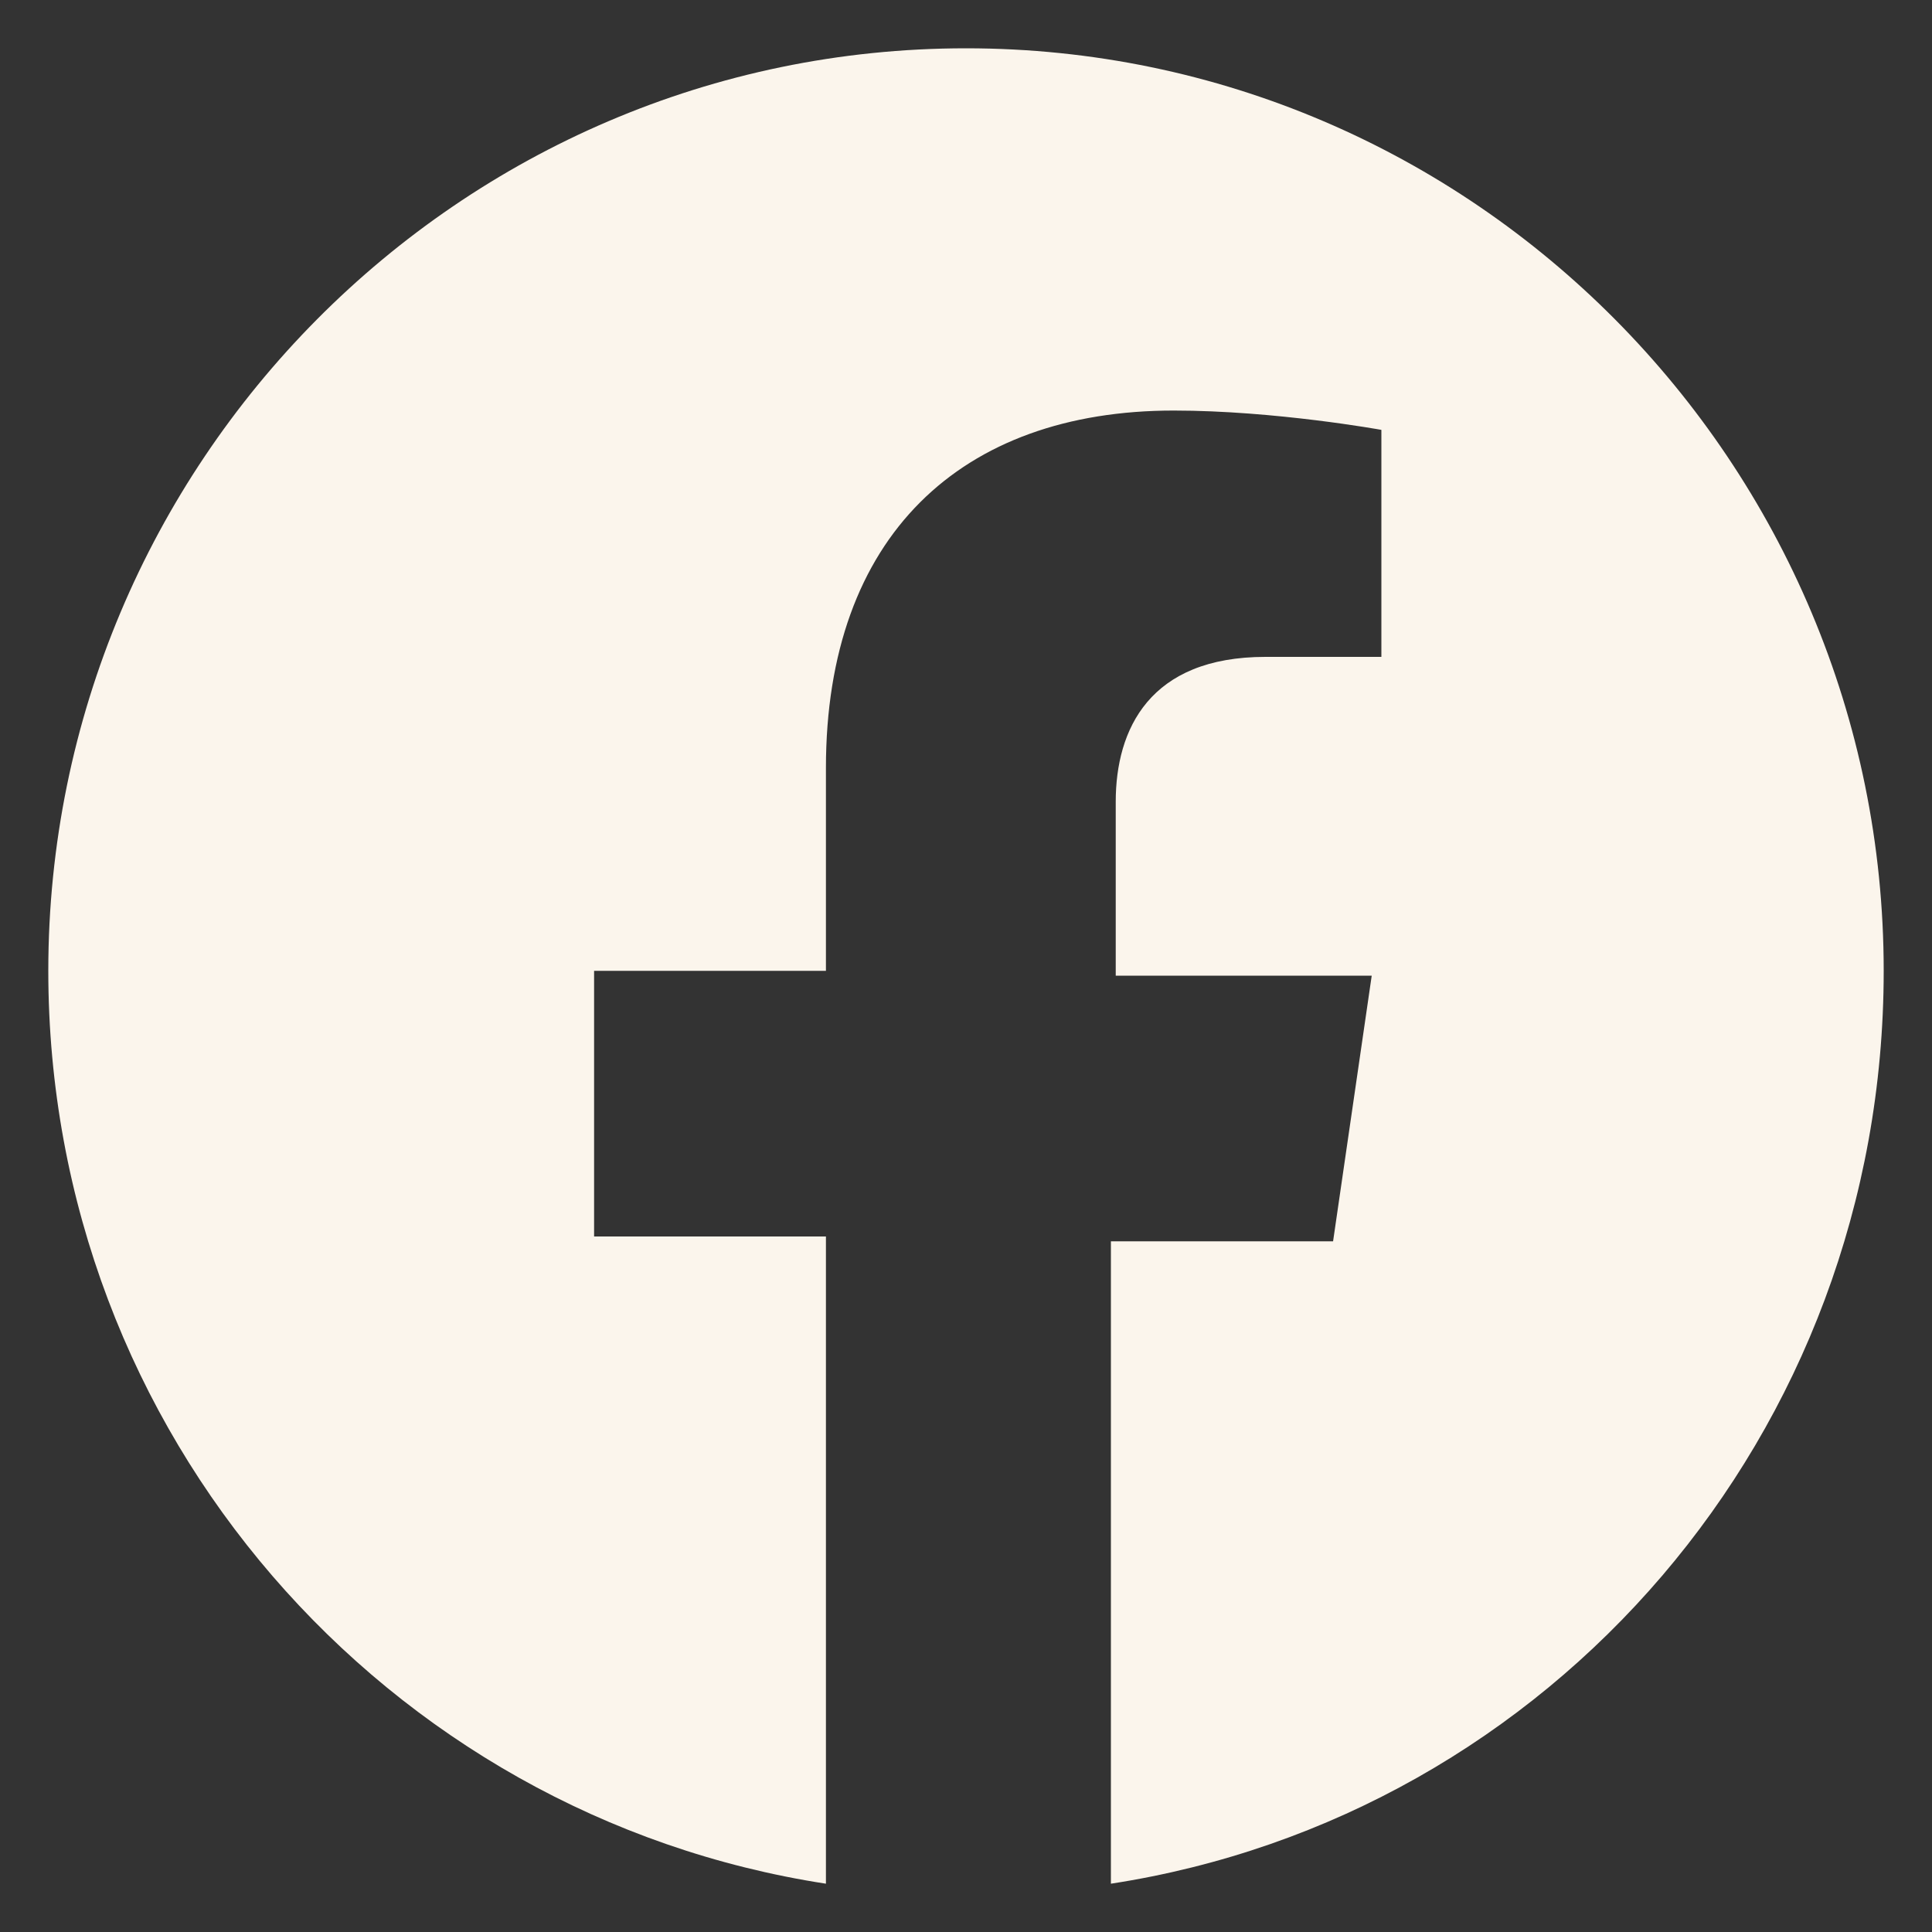 <?xml version="1.0" encoding="utf-8"?>
<!-- Generator: Adobe Illustrator 26.0.3, SVG Export Plug-In . SVG Version: 6.00 Build 0)  -->
<svg version="1.1" xmlns="http://www.w3.org/2000/svg" xmlns:xlink="http://www.w3.org/1999/xlink" x="0px" y="0px" width="40px"
	 height="40px" viewBox="0 0 40 40" style="enable-background:new 0 0 40 40;" xml:space="preserve">
<rect x="0" y="0" width="40" height="40" fill="#333333" stroke="none"/>
<style type="text/css">
	.st0{fill:#FBF5EC;}
	.st1{display:none;}
	.st2{display:inline;}
</style>
<g id="Layer_1">
	<g>
		<g>
			<g>
				<path class="st0" d="M39,20.1C39,9.6,30.5,1,20,1C9.5,1,1,9.6,1,20.1C1,29.7,8,37.6,17.1,39V25.6h-4.8v-5.5h4.8v-4.2
					c0-4.8,2.8-7.4,7.2-7.4c2.1,0,4.3,0.4,4.3,0.4v4.7h-2.4c-2.4,0-3.1,1.5-3.1,3v3.6h5.3l-0.8,5.5H23V39C32.1,37.6,39,29.7,39,20.1
					"/>
			</g>
		</g>
	</g>
</g>
<g id="Layer_2" class="st1">
	<g class="st2">
		<path class="st0" d="M24.4,11.4h-8.7c-2.3,0-4.2,1.9-4.2,4.2v8.7c0,2.3,1.9,4.2,4.2,4.2h8.7c2.3,0,4.2-1.9,4.2-4.2v-8.7
			C28.6,13.3,26.7,11.4,24.4,11.4z M20,25.5c-3.1,0-5.5-2.5-5.5-5.5c0-3.1,2.5-5.5,5.5-5.5c3.1,0,5.5,2.5,5.5,5.5
			C25.6,23.1,23.1,25.5,20,25.5z M25.6,15.8c-0.7,0-1.3-0.6-1.3-1.3c0-0.7,0.6-1.3,1.3-1.3c0.7,0,1.3,0.6,1.3,1.3
			C26.9,15.2,26.3,15.8,25.6,15.8z"/>
		<path class="st0" d="M20,16.6c-1.9,0-3.4,1.5-3.4,3.4c0,1.9,1.5,3.4,3.4,3.4c1.9,0,3.4-1.5,3.4-3.4C23.4,18.1,21.9,16.6,20,16.6z"
			/>
		<path class="st0" d="M20,1C9.5,1,1,9.5,1,20s8.5,19,19,19s19-8.5,19-19S30.5,1,20,1z M30.7,24.3c0,3.5-2.9,6.4-6.4,6.4h-8.7
			c-3.5,0-6.4-2.9-6.4-6.4v-8.7c0-3.5,2.9-6.4,6.4-6.4h8.7c3.5,0,6.4,2.9,6.4,6.4V24.3z"/>
	</g>
</g>
<g id="Layer_3" class="st1">
	<g class="st2">
		<path class="st0" d="M20,1C9.5,1,1,9.5,1,20c0,10.5,8.5,19,19,19c10.5,0,19-8.5,19-19C39,9.5,30.5,1,20,1z M29.5,15.2
			c0,0.2,0,0.4,0,0.6c0,6.3-4.9,13.6-13.9,13.6c-2.8,0-5.3-0.8-7.5-2.2c0.4,0,0.8,0.1,1.2,0.1c2.3,0,4.4-0.8,6.1-2.1
			c-2.1,0-3.9-1.4-4.6-3.3c0.3,0.1,0.6,0.1,0.9,0.1c0.4,0,0.9-0.1,1.3-0.2c-2.2-0.4-3.9-2.4-3.9-4.7v-0.1c0.7,0.4,1.4,0.6,2.2,0.6
			c-1.3-0.9-2.2-2.3-2.2-4c0-0.9,0.2-1.7,0.7-2.4c2.4,2.9,6,4.8,10,5c-0.1-0.4-0.1-0.7-0.1-1.1c0-2.6,2.2-4.8,4.9-4.8
			c1.4,0,2.7,0.6,3.6,1.5c1.1-0.2,2.2-0.6,3.1-1.2c-0.4,1.1-1.1,2.1-2.1,2.7c1-0.1,1.9-0.4,2.8-0.8C31.3,13.7,30.4,14.6,29.5,15.2z"
			/>
	</g>
</g>
<g id="Layer_4" class="st1">
	<g class="st2">
		<path class="st0" d="M20,1C9.5,1,1,9.5,1,20c0,10.5,8.5,19,19,19c10.5,0,19-8.5,19-19C39,9.5,30.5,1,20,1z M13.7,31.9H8.2V16h5.5
			V31.9z M10.9,13.7c-1.5,0-2.8-1.2-2.8-2.8c0-1.5,1.2-2.8,2.8-2.8c1.5,0,2.8,1.2,2.8,2.8C13.7,12.4,12.5,13.7,10.9,13.7z
			 M31.9,31.9h-4.7v-7.7c0-1.8-0.2-4.2-2.7-4.2c-2.6,0-3,2-3,4.1v7.8h-4.6V16h4.4v2.1h0.1C22,16.9,23.6,16,26,16
			c5,0,5.9,2.9,5.9,7.1V31.9z"/>
	</g>
</g>
<g id="Layer_5" class="st1">
	<g class="st2">
		<polygon class="st0" points="17.6,23.2 24,19.7 17.6,16.3 		"/>
		<path class="st0" d="M20,1C9.5,1,1,9.5,1,20s8.5,19,19,19c10.5,0,19-8.5,19-19S30.5,1,20,1z M31.9,20.9c0,2-0.2,4-0.2,4
			s-0.2,1.7-0.9,2.5c-0.9,1-1.9,1-2.4,1C25,28.7,20,28.7,20,28.7s-6.2-0.1-8.1-0.2c-0.5-0.1-1.7-0.1-2.6-1.1
			c-0.7-0.8-0.9-2.5-0.9-2.5s-0.2-2-0.2-4v-1.9c0-2,0.2-4,0.2-4s0.2-1.7,0.9-2.5c0.9-1,1.9-1,2.4-1c3.3-0.2,8.3-0.2,8.3-0.2
			s5,0,8.3,0.2c0.5,0.1,1.5,0.1,2.4,1c0.7,0.8,0.9,2.5,0.9,2.5s0.2,2,0.2,4V20.9z"/>
	</g>
</g>
</svg>
